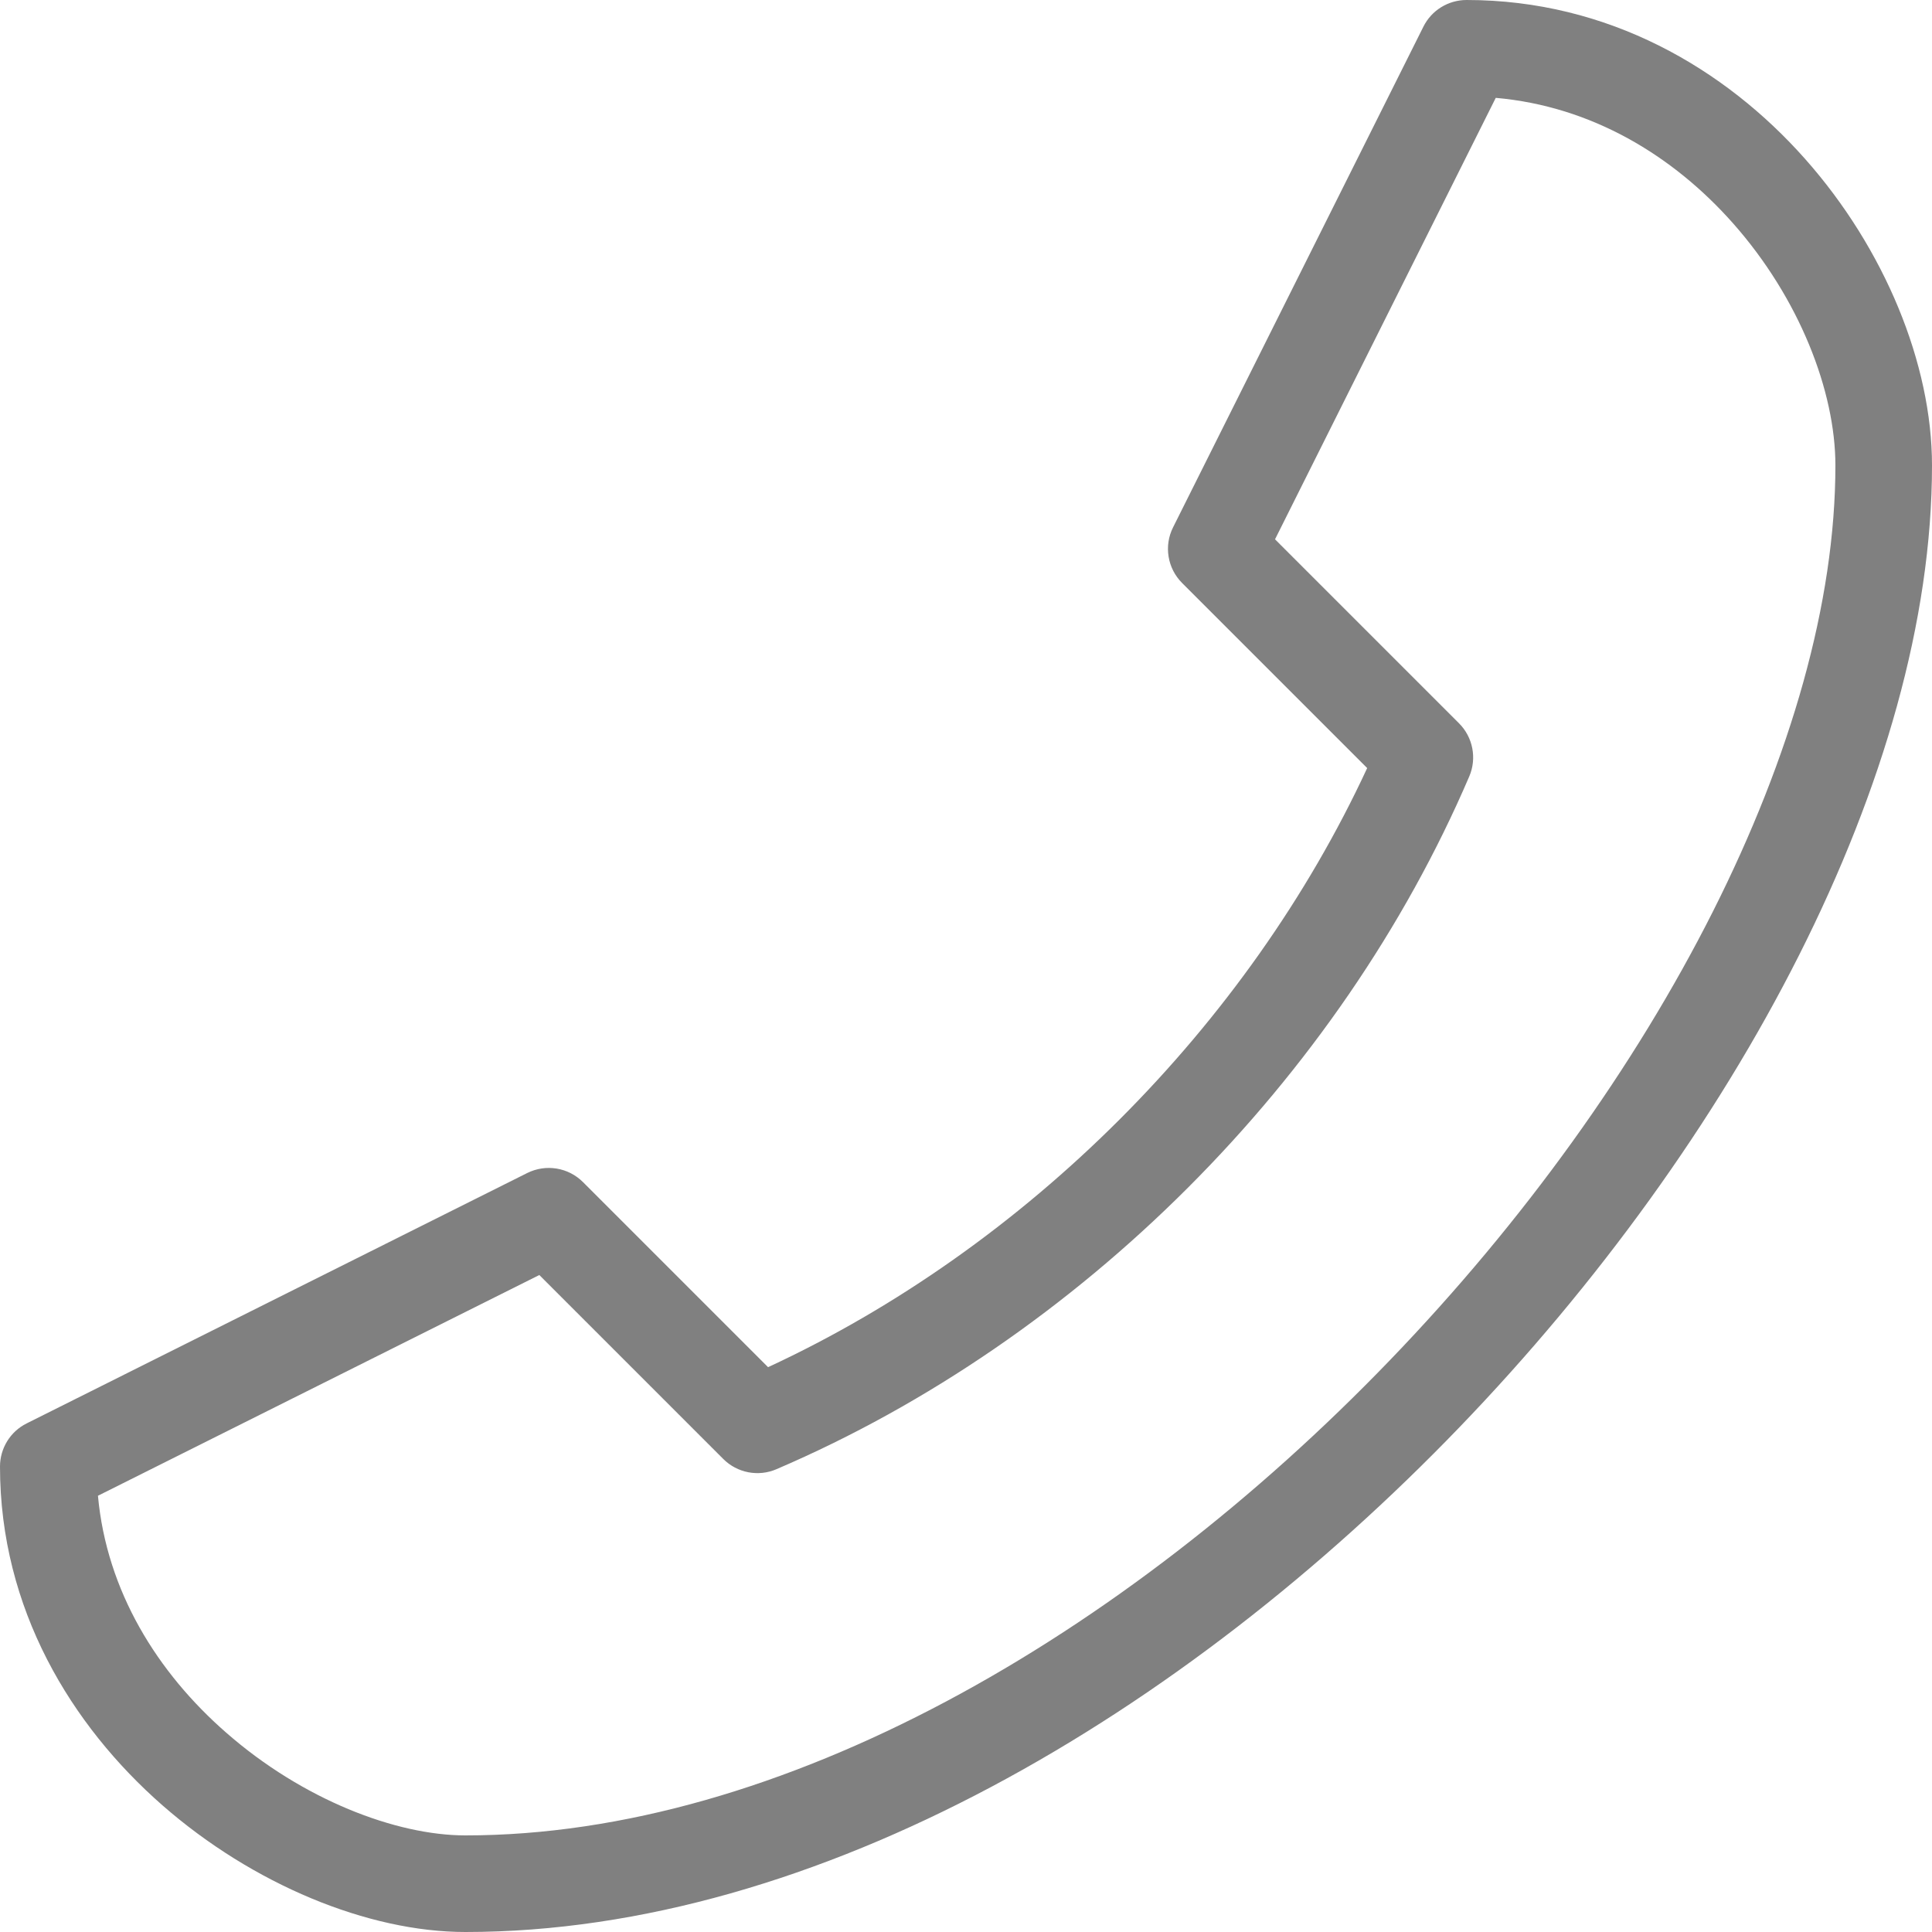 <svg width="20" height="20" viewBox="0 0 20 20" fill="none" xmlns="http://www.w3.org/2000/svg">
<path fill-rule="evenodd" clip-rule="evenodd" d="M17.938 2.309C18.627 3.086 19 4.051 19 4.818C19 7.658 17.153 11.21 14.39 14.079C11.629 16.946 8.081 19 4.818 19C4.1 19 3.133 18.63 2.341 17.936C1.629 17.314 1.104 16.471 1.014 15.484L5.583 13.199L7.487 15.103C7.632 15.248 7.85 15.29 8.038 15.209C11.178 13.863 13.863 11.178 15.21 8.037C15.29 7.85 15.248 7.631 15.103 7.487L13.199 5.583L15.484 1.013C16.477 1.1 17.319 1.611 17.938 2.309ZM18.687 1.646C17.857 0.709 16.648 0 15.182 0C14.992 0 14.819 0.107 14.735 0.276L12.144 5.458C12.047 5.65 12.085 5.883 12.237 6.035L14.153 7.951C12.915 10.622 10.622 12.915 7.951 14.153L6.035 12.237C5.883 12.085 5.651 12.047 5.458 12.143L0.276 14.735C0.107 14.819 7.62939e-06 14.992 0 15.182C-5.91278e-05 16.654 0.738 17.862 1.682 18.689C2.617 19.507 3.809 20 4.818 20C8.465 20 12.257 17.736 15.11 14.773C17.961 11.812 20 8.024 20 4.818C20 3.767 19.509 2.573 18.687 1.646Z" fill="#808080"/>
</svg>
